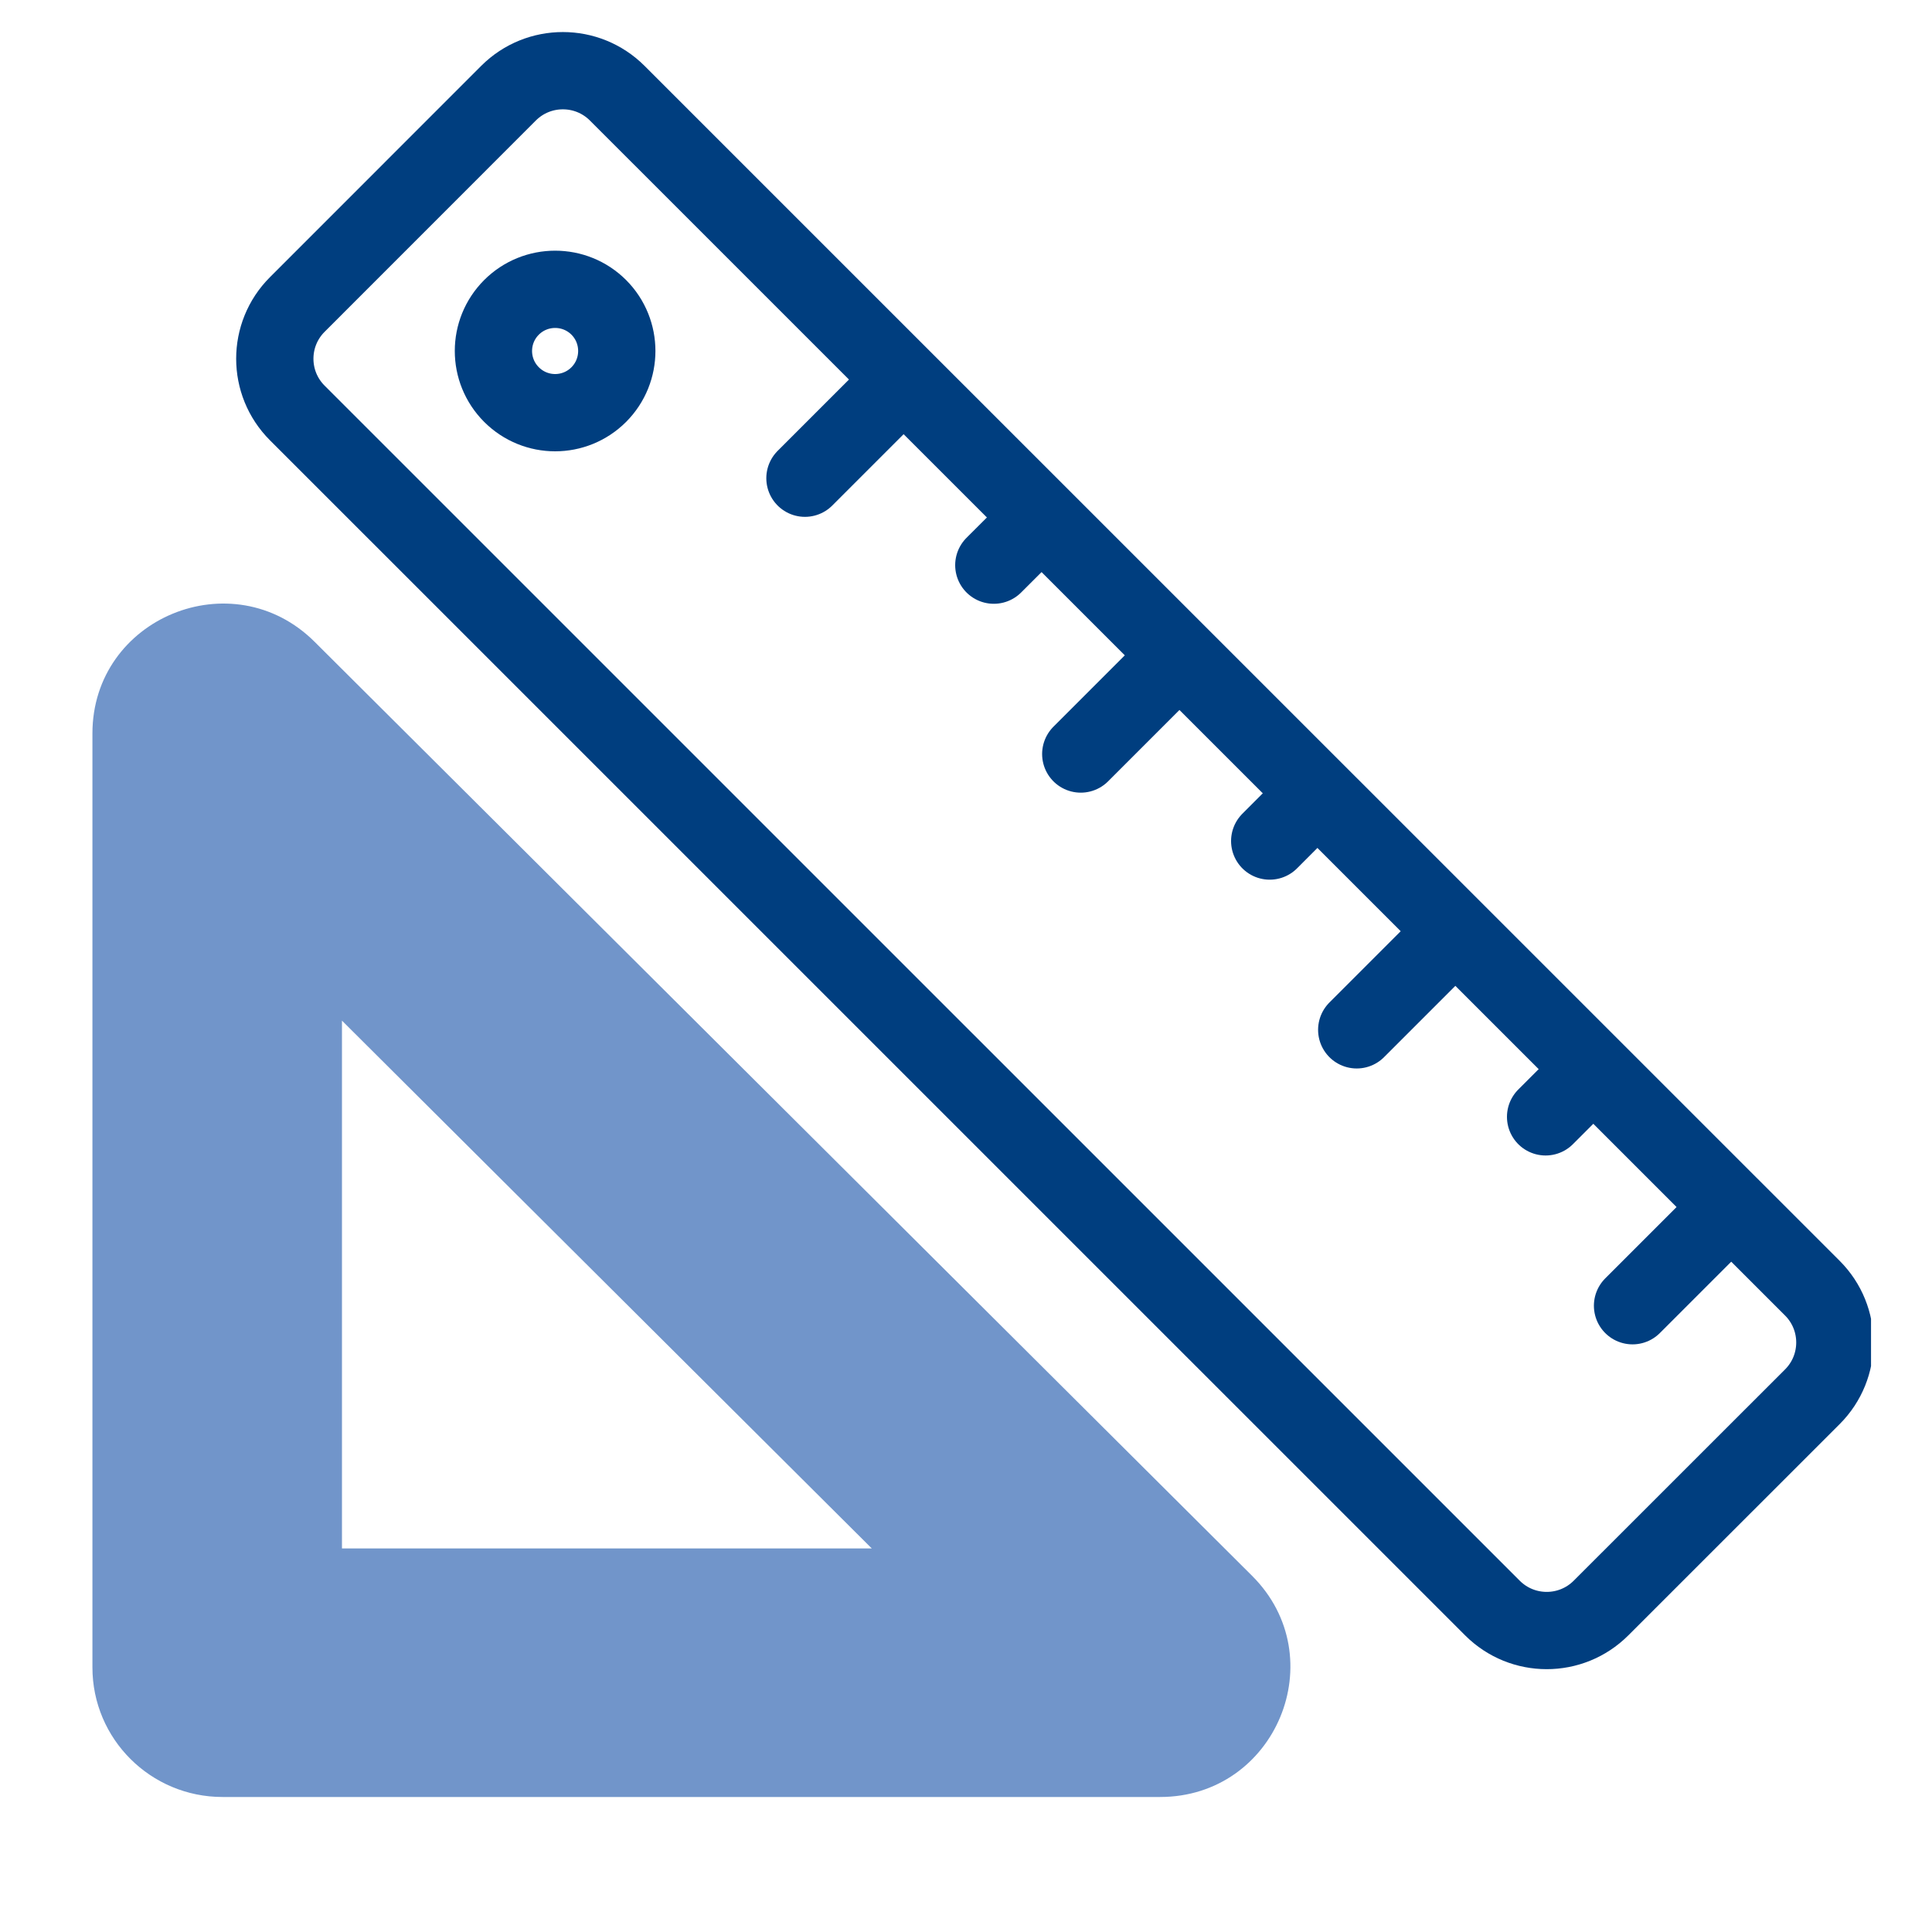 <svg width="25" height="25" viewBox="0 0 25 25" fill="none" xmlns="http://www.w3.org/2000/svg">
<g clip-path="url(#clip0_201_3292)">
<path d="M16.201 20.39L4.071 8.305C3.01 7.248 1.196 7.996 1.196 9.491V21.576C1.196 22.503 1.95 23.253 2.88 23.253H15.011C16.511 23.253 17.262 21.447 16.201 20.39ZM4.425 20.037V13.207L11.281 20.037H4.425Z" fill="#7195CA"/>
<path d="M23.452 16.669L7.986 1.205C7.598 0.818 6.969 0.818 6.581 1.205L3.847 3.94C3.459 4.328 3.459 4.956 3.847 5.344L19.312 20.808C19.7 21.196 20.329 21.196 20.717 20.808L23.452 18.074C23.84 17.686 23.84 17.057 23.452 16.669ZM6.619 3.977C6.931 3.666 7.436 3.666 7.748 3.977C8.059 4.289 8.059 4.794 7.748 5.106C7.436 5.418 6.931 5.418 6.619 5.106C6.307 4.794 6.307 4.289 6.619 3.977Z" stroke="#003E7F" stroke-miterlimit="10" stroke-linecap="round" stroke-linejoin="round"/>
<path d="M10.416 6.188L11.611 4.993" stroke="#003E7F" stroke-miterlimit="10" stroke-linecap="round" stroke-linejoin="round"/>
<path d="M12.86 7.313L13.396 6.778" stroke="#003E7F" stroke-miterlimit="10" stroke-linecap="round" stroke-linejoin="round"/>
<path d="M13.985 9.757L15.18 8.562" stroke="#003E7F" stroke-miterlimit="10" stroke-linecap="round" stroke-linejoin="round"/>
<path d="M16.43 10.883L16.965 10.347" stroke="#003E7F" stroke-miterlimit="10" stroke-linecap="round" stroke-linejoin="round"/>
<path d="M17.556 13.326L18.75 12.132" stroke="#003E7F" stroke-miterlimit="10" stroke-linecap="round" stroke-linejoin="round"/>
<path d="M20 14.452L20.536 13.916" stroke="#003E7F" stroke-miterlimit="10" stroke-linecap="round" stroke-linejoin="round"/>
<path d="M21.125 16.896L22.32 15.701" stroke="#003E7F" stroke-miterlimit="10" stroke-linecap="round" stroke-linejoin="round"/>
</g>
<defs>
<clipPath id="clip0_201_3292">
<rect width="24" height="24" fill="white" transform="translate(0.211 0.34)"/>
</clipPath>
</defs>
</svg>
